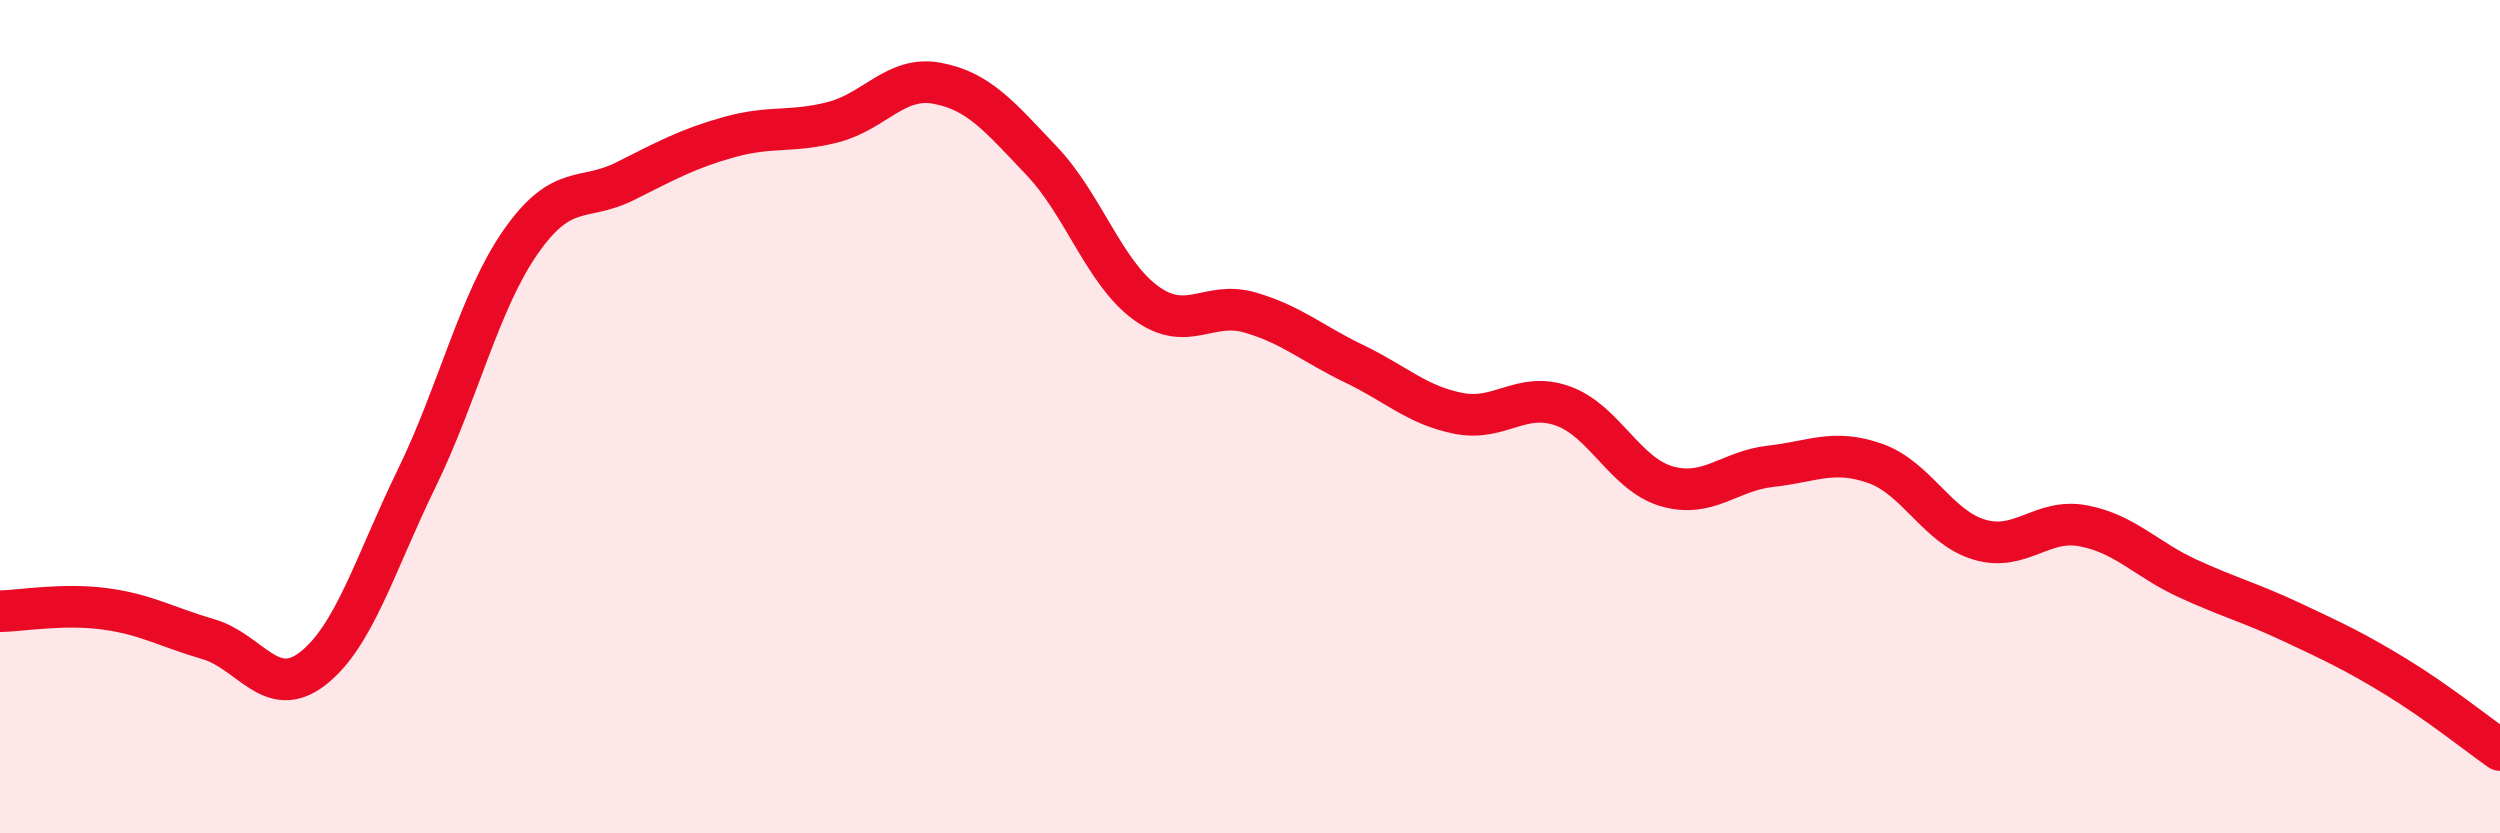 
    <svg width="60" height="20" viewBox="0 0 60 20" xmlns="http://www.w3.org/2000/svg">
      <path
        d="M 0,14.67 C 0.5,14.66 1.5,14.48 2.5,14.61 C 3.5,14.74 4,15.05 5,15.34 C 6,15.63 6.5,16.82 7.5,16.05 C 8.5,15.28 9,13.53 10,11.48 C 11,9.43 11.5,7.23 12.5,5.8 C 13.5,4.37 14,4.85 15,4.35 C 16,3.85 16.5,3.57 17.5,3.29 C 18.5,3.01 19,3.19 20,2.93 C 21,2.67 21.5,1.81 22.5,2 C 23.5,2.19 24,2.81 25,3.86 C 26,4.91 26.5,6.54 27.5,7.27 C 28.5,8 29,7.21 30,7.5 C 31,7.79 31.5,8.25 32.5,8.73 C 33.5,9.21 34,9.72 35,9.92 C 36,10.12 36.5,9.39 37.5,9.74 C 38.5,10.09 39,11.38 40,11.67 C 41,11.96 41.5,11.3 42.5,11.19 C 43.5,11.08 44,10.77 45,11.12 C 46,11.47 46.5,12.65 47.5,12.95 C 48.5,13.25 49,12.43 50,12.62 C 51,12.81 51.5,13.42 52.5,13.88 C 53.5,14.34 54,14.46 55,14.93 C 56,15.4 56.5,15.63 57.5,16.24 C 58.5,16.85 59.5,17.65 60,18L60 20L0 20Z"
        fill="#EB0A25"
        opacity="0.1"
        stroke-linecap="round"
        stroke-linejoin="round"
      />
      <path
        d="M 0,14.67 C 0.5,14.66 1.5,14.48 2.5,14.61 C 3.5,14.74 4,15.05 5,15.34 C 6,15.63 6.5,16.82 7.5,16.05 C 8.5,15.28 9,13.53 10,11.48 C 11,9.43 11.5,7.23 12.5,5.8 C 13.5,4.37 14,4.85 15,4.35 C 16,3.85 16.5,3.57 17.5,3.29 C 18.5,3.01 19,3.19 20,2.93 C 21,2.67 21.5,1.81 22.5,2 C 23.5,2.19 24,2.81 25,3.86 C 26,4.91 26.5,6.54 27.5,7.27 C 28.5,8 29,7.21 30,7.5 C 31,7.79 31.5,8.25 32.5,8.73 C 33.5,9.21 34,9.72 35,9.92 C 36,10.12 36.5,9.39 37.5,9.74 C 38.5,10.09 39,11.38 40,11.67 C 41,11.96 41.5,11.3 42.5,11.19 C 43.5,11.08 44,10.77 45,11.12 C 46,11.47 46.5,12.65 47.5,12.95 C 48.5,13.25 49,12.43 50,12.62 C 51,12.81 51.5,13.42 52.5,13.88 C 53.5,14.34 54,14.46 55,14.93 C 56,15.4 56.5,15.63 57.5,16.24 C 58.5,16.85 59.5,17.65 60,18"
        stroke="#EB0A25"
        stroke-width="1"
        fill="none"
        stroke-linecap="round"
        stroke-linejoin="round"
      />
    </svg>
  